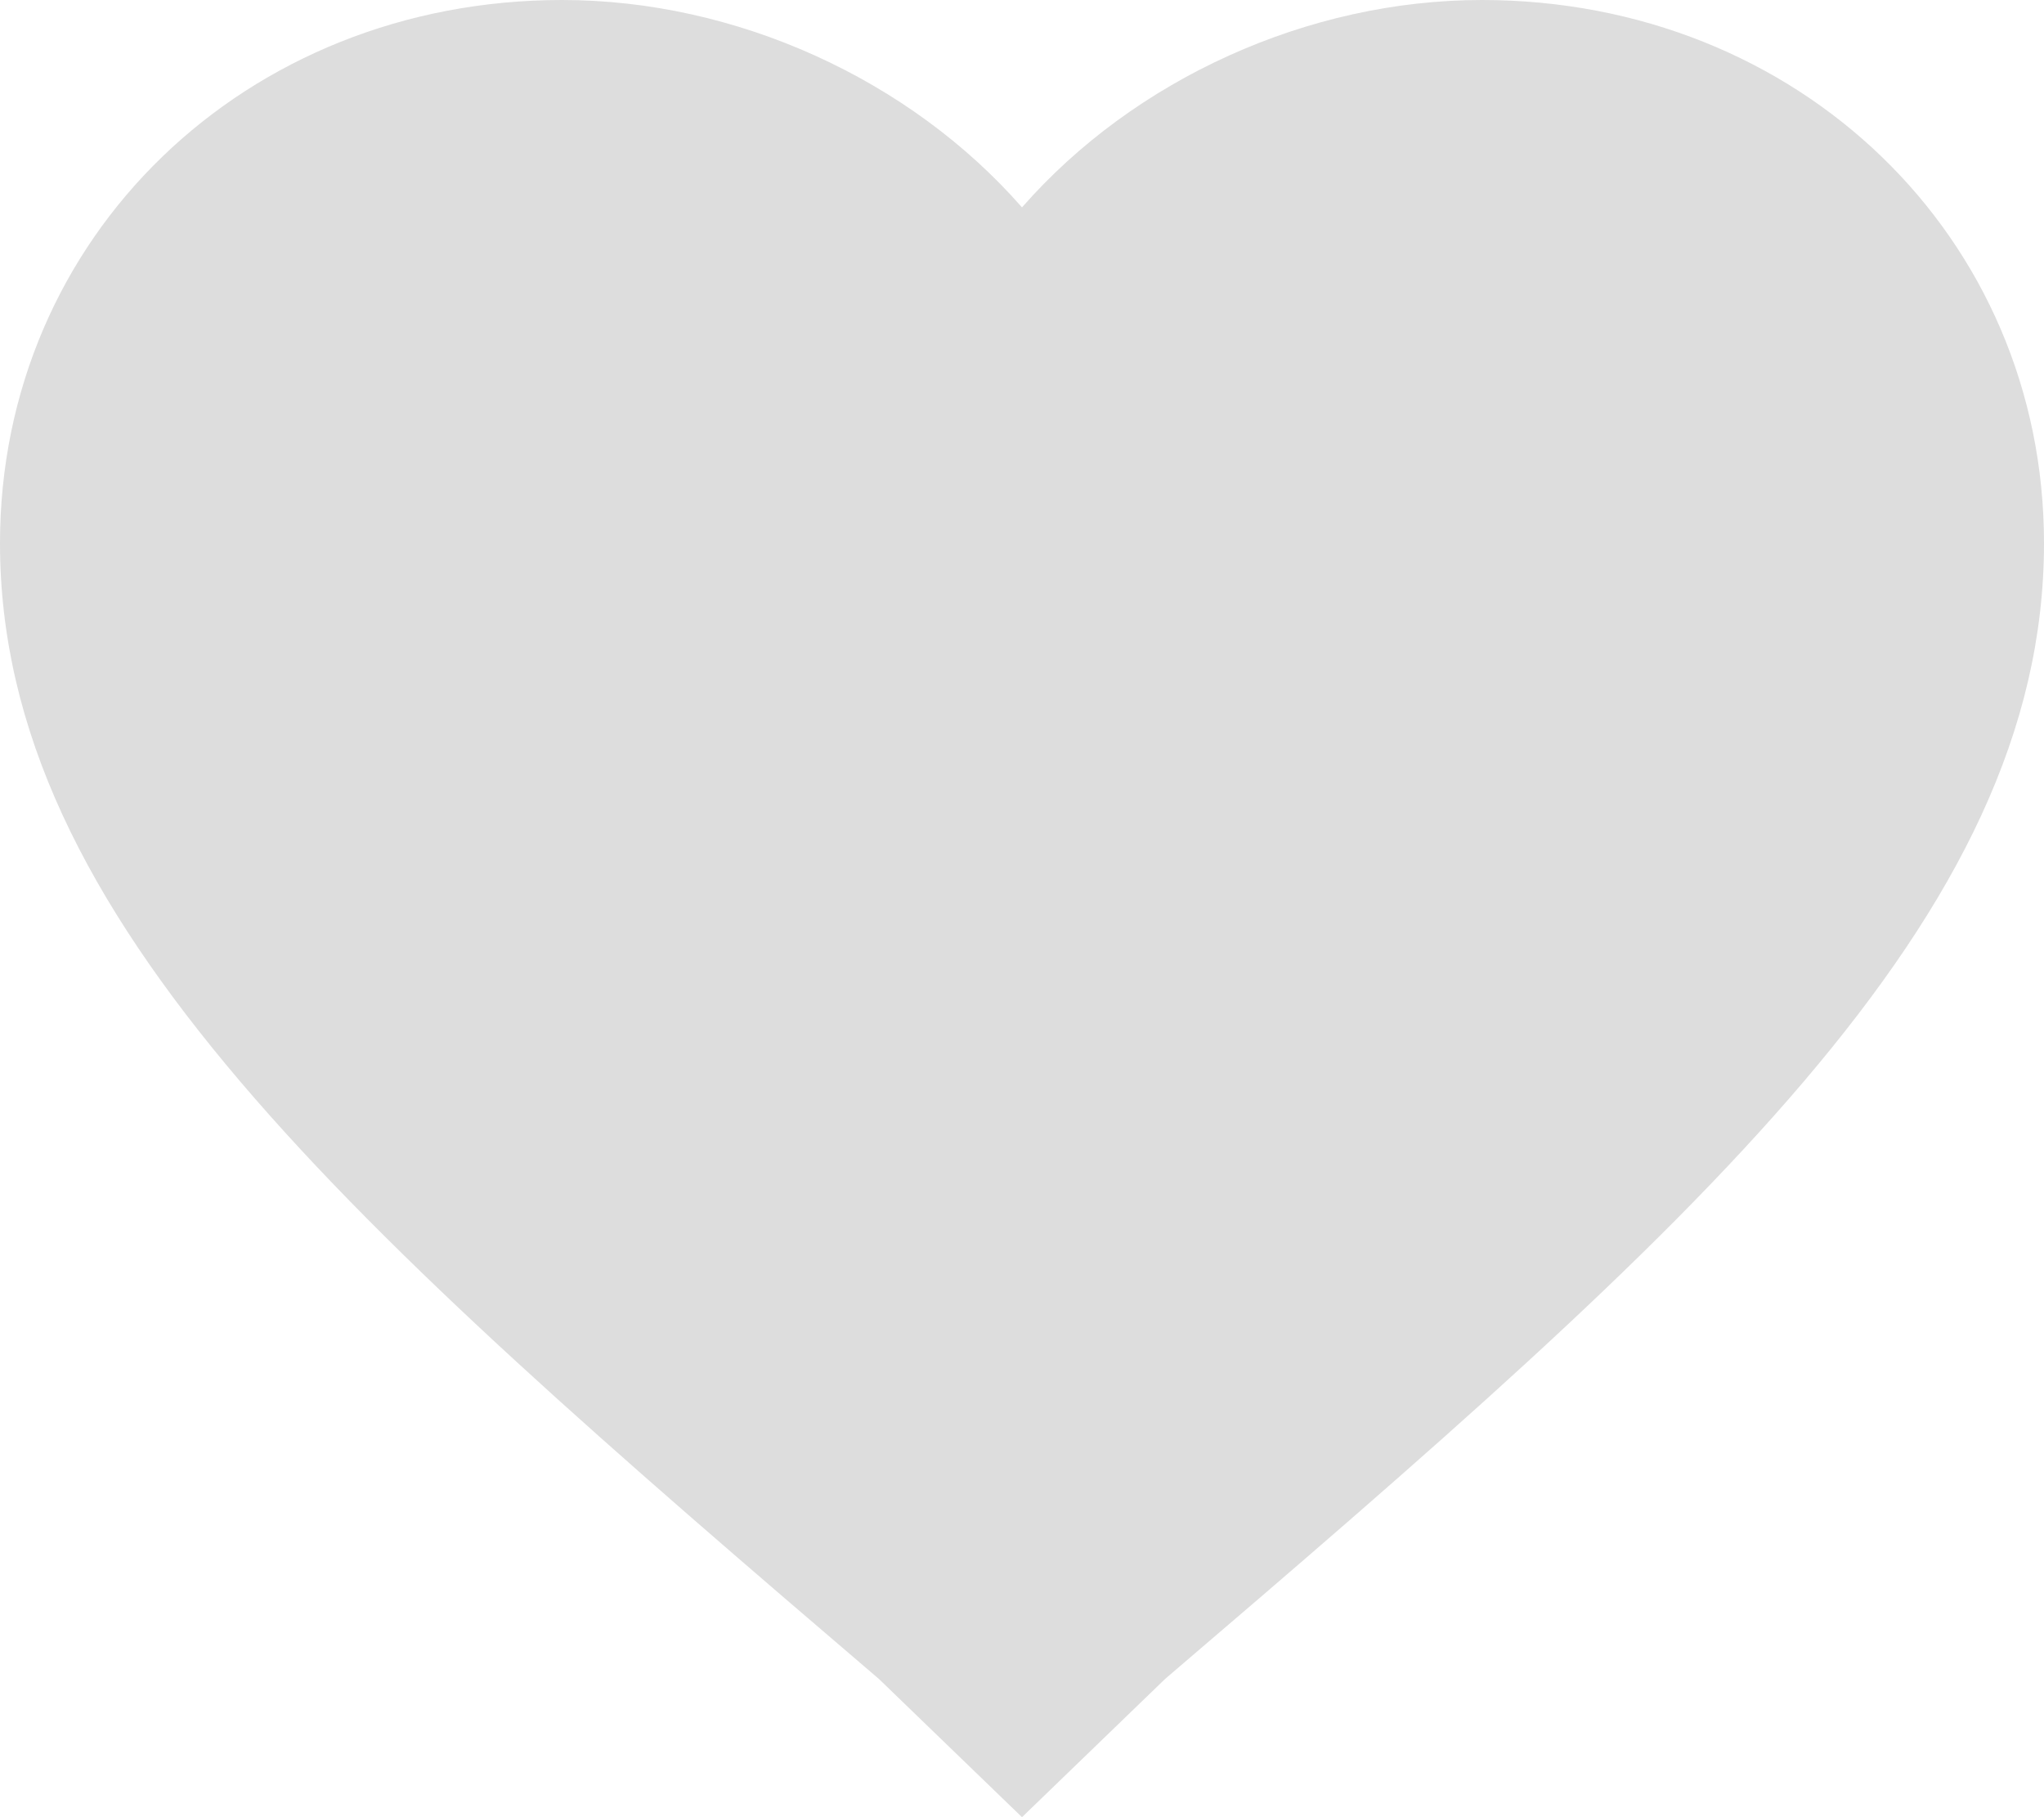 <svg width="18" height="16" viewBox="0 0 18 16" fill="none" xmlns="http://www.w3.org/2000/svg">
<path d="M9 16L7.74 14.783C3.06 10.783 0 8.087 0 4.783C0 2.087 2.16 0 4.95 0C6.48 0 8.01 0.696 9 1.826C9.99 0.696 11.52 0 13.05 0C15.84 0 18 2.087 18 4.783C18 8.087 14.94 10.783 10.26 14.783L9 16Z" fill="#DDDDDD"/>
</svg>
